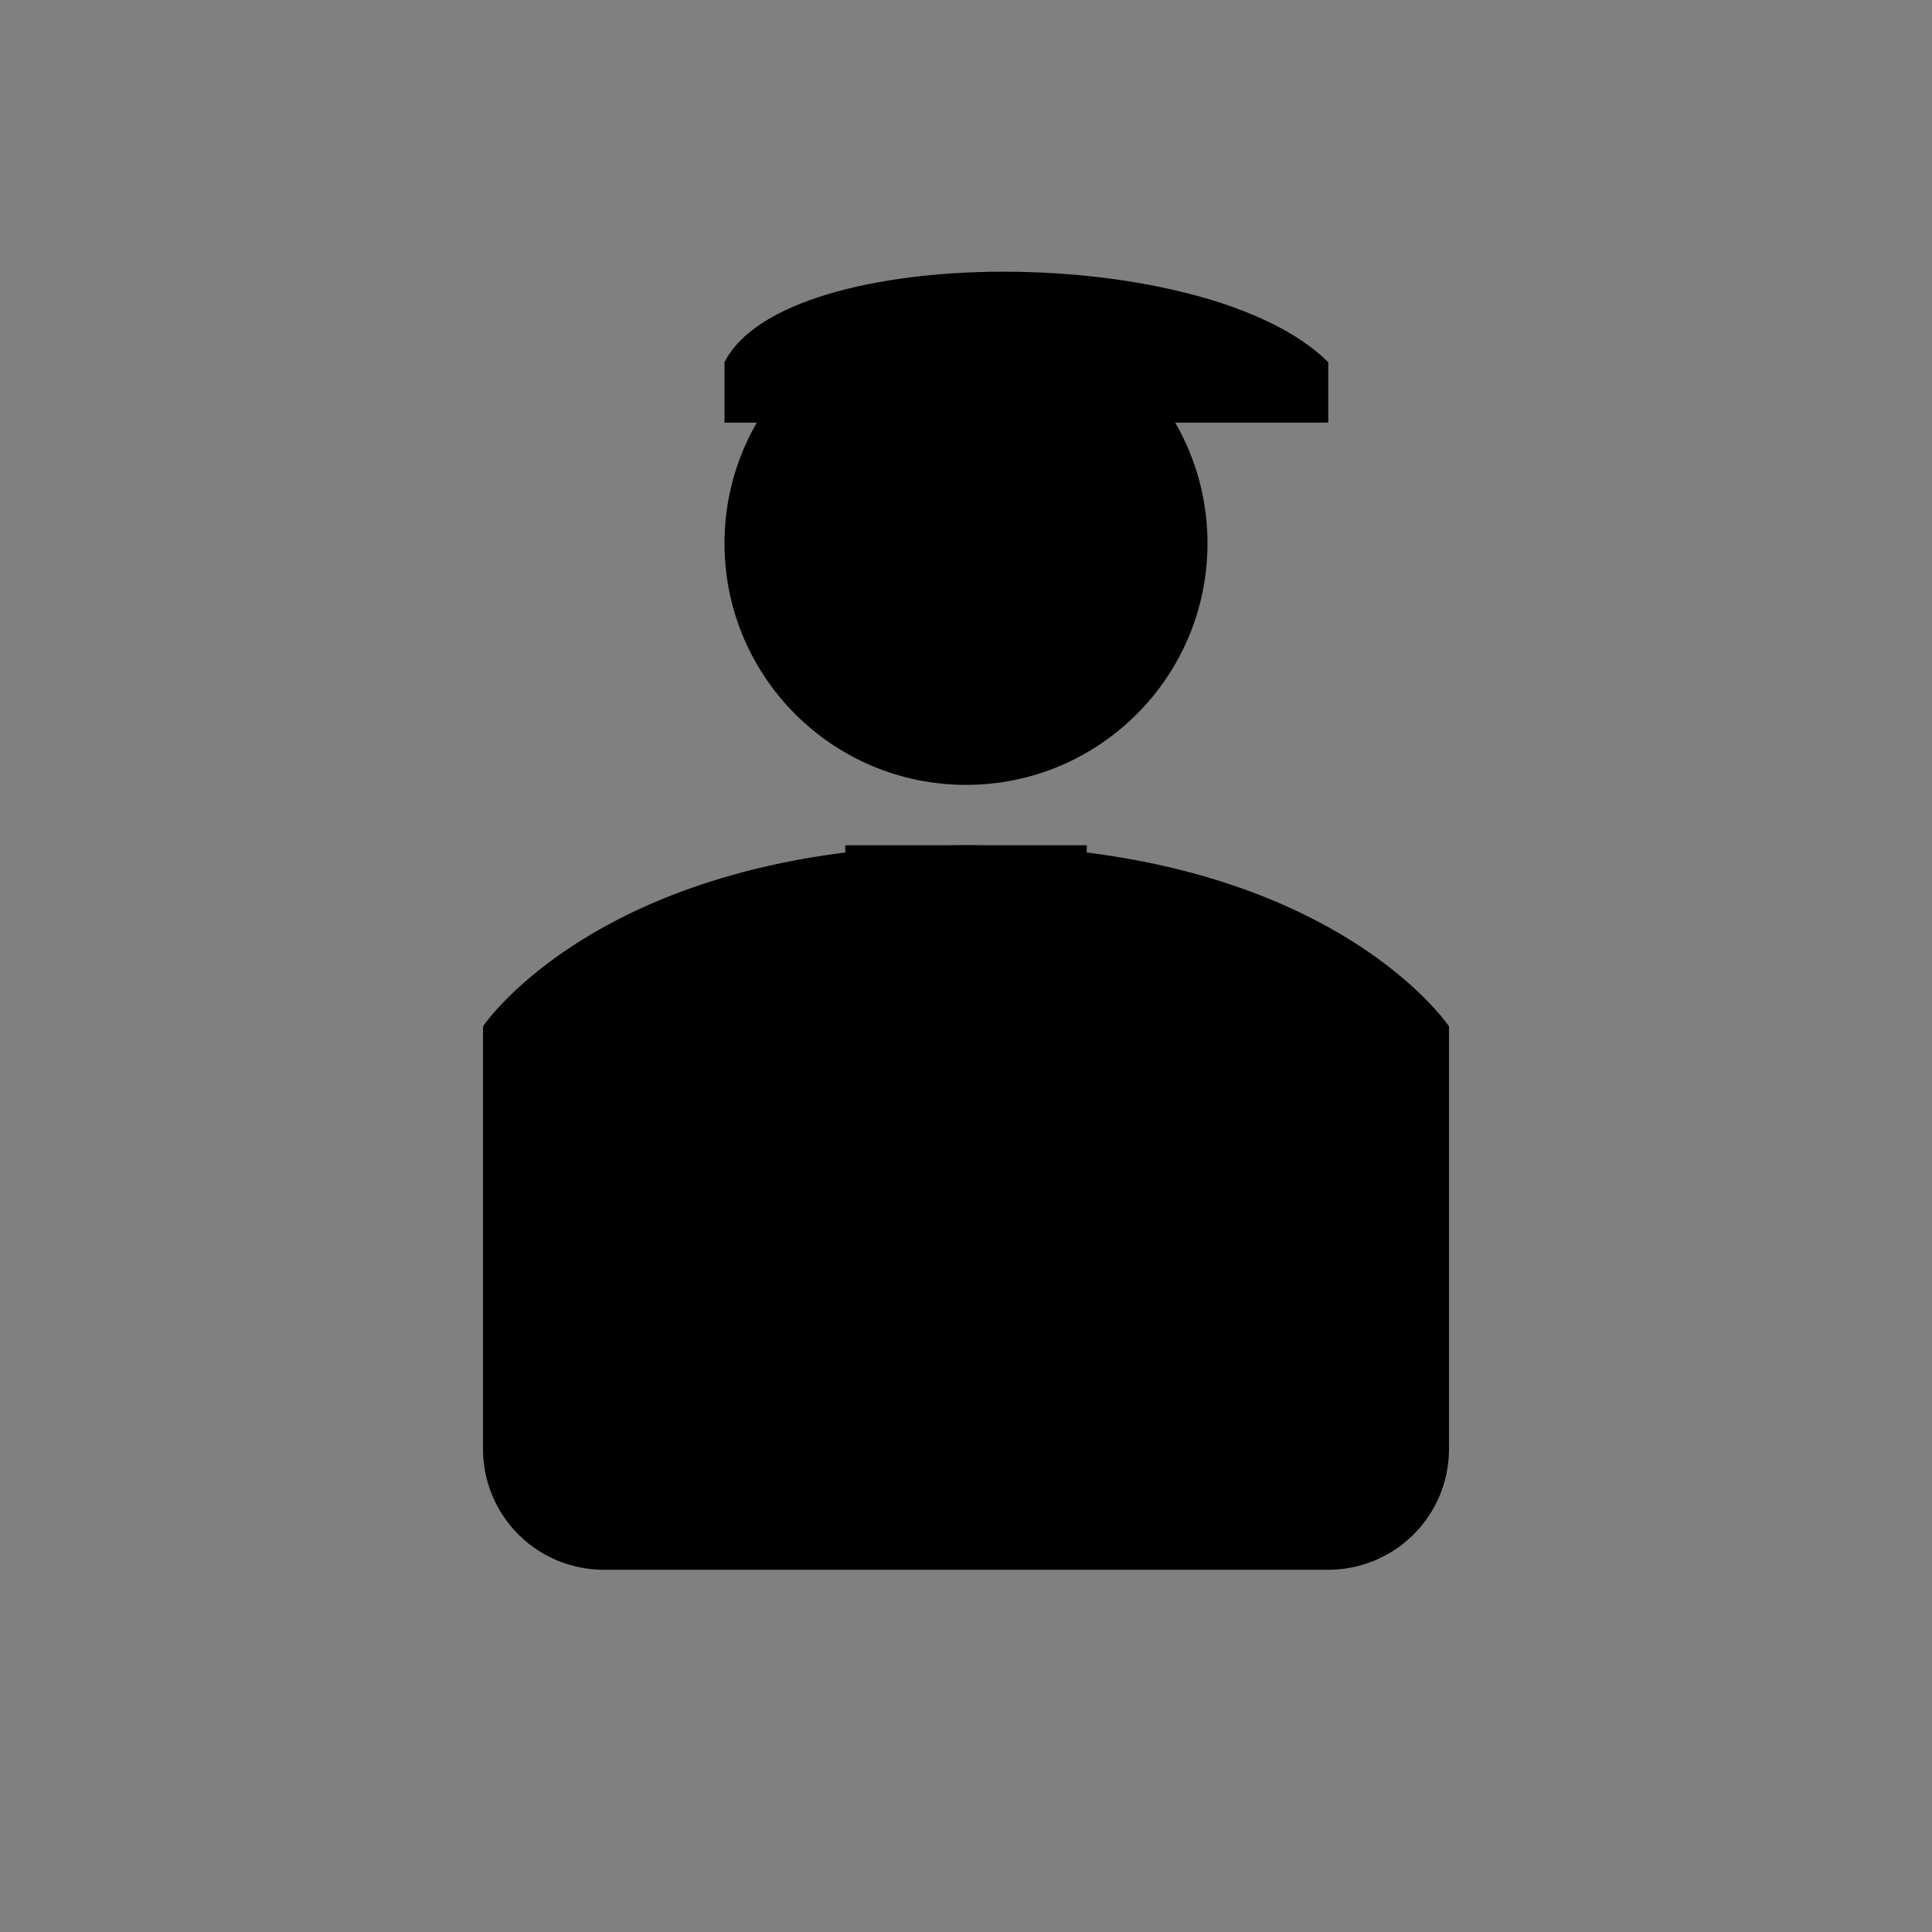 <svg xmlns="http://www.w3.org/2000/svg" viewBox="0 0 64 64" width="64" height="64" fill="none" stroke="currentColor" stroke-linecap="round" stroke-linejoin="round">
  <rect x="0" y="0" width="64" height="64" fill="#808080" stroke="none"/>
  <!-- Head -->
  <circle cx="32" cy="18" r="8" fill="currentColor" stroke="none"/>
  <!-- Collar (Roman collar white area represented by negative space: use stroke to outline) -->
  <path d="M28 28h8v4a2 2 0 0 1-2 2h-4a2 2 0 0 1-2-2v-4z" fill="currentColor" stroke="none"/>
  <rect x="30.5" y="29" width="3" height="3" rx="0.6" fill="white" stroke="none" />
  <!-- Shoulders / Robe -->
  <path d="M16 34c0 0 4-6 16-6s16 6 16 6v14a4 4 0 0 1-4 4H20a4 4 0 0 1-4-4V34z" fill="currentColor" stroke="none"/>
  <!-- Hands holding a simple cross in front -->
  <path d="M24 44c0 0 2-2 8-2s8 2 8 2" fill="none" stroke="currentColor" stroke-width="2"/>
  <!-- Cross -->
  <path d="M32 30v10" stroke="currentColor" stroke-width="2" stroke-linecap="round"/>
  <path d="M28 36h8" stroke="currentColor" stroke-width="2" stroke-linecap="round"/>
  <!-- Simple priest cap (biretta-like minimal) -->
  <path d="M24 12c2-4 16-4 20 0v2H24v-2z" fill="currentColor" stroke="none"/>
</svg>
